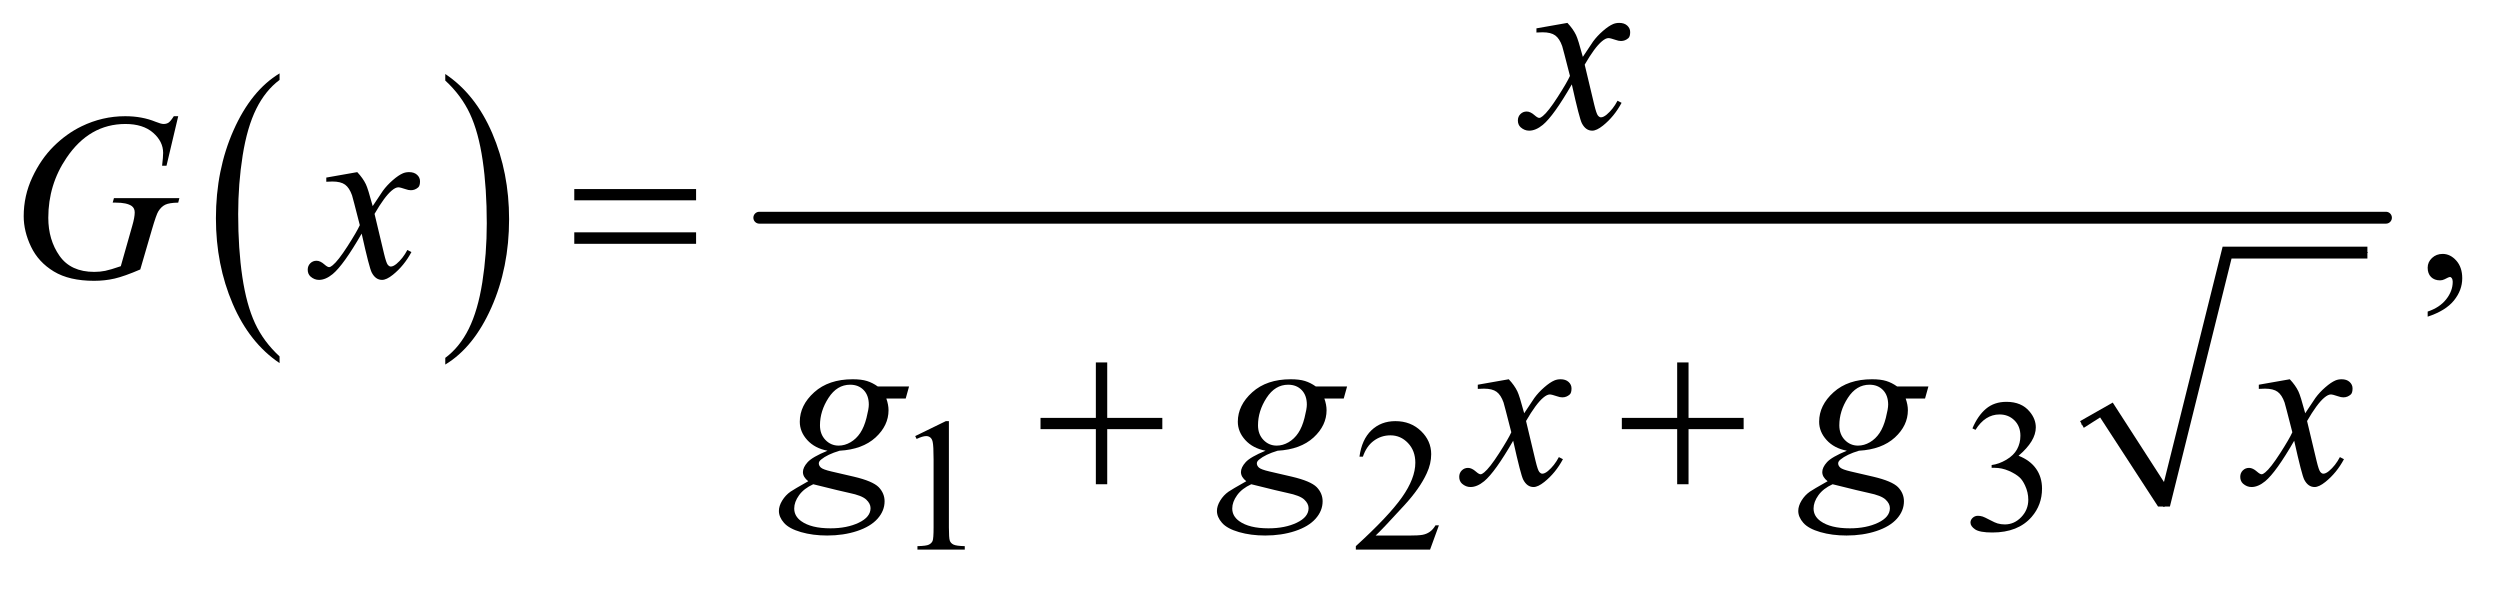 <?xml version="1.0" encoding="UTF-8"?>
<!DOCTYPE svg PUBLIC '-//W3C//DTD SVG 1.0//EN'
          'http://www.w3.org/TR/2001/REC-SVG-20010904/DTD/svg10.dtd'>
<svg stroke-dasharray="none" shape-rendering="auto" xmlns="http://www.w3.org/2000/svg" font-family="'Dialog'" text-rendering="auto" width="165" fill-opacity="1" color-interpolation="auto" color-rendering="auto" preserveAspectRatio="xMidYMid meet" font-size="12px" viewBox="0 0 165 39" fill="black" xmlns:xlink="http://www.w3.org/1999/xlink" stroke="black" image-rendering="auto" stroke-miterlimit="10" stroke-linecap="square" stroke-linejoin="miter" font-style="normal" stroke-width="1" height="39" stroke-dashoffset="0" font-weight="normal" stroke-opacity="1"
><!--Generated by the Batik Graphics2D SVG Generator--><defs id="genericDefs"
  /><g
  ><defs id="defs1"
    ><clipPath clipPathUnits="userSpaceOnUse" id="clipPath1"
      ><path d="M1.221 5.31 L105.699 5.31 L105.699 29.514 L1.221 29.514 L1.221 5.31 Z"
      /></clipPath
      ><clipPath clipPathUnits="userSpaceOnUse" id="clipPath2"
      ><path d="M39.136 169.645 L39.136 942.949 L3387.802 942.949 L3387.802 169.645 Z"
      /></clipPath
    ></defs
    ><g transform="scale(1.576,1.576) translate(-1.221,-5.31) matrix(0.031,0,0,0.031,0,0)"
    ><path d="M417.062 652.781 L417.062 661.797 Q376.406 634.516 353.742 581.703 Q331.078 528.891 331.078 466.125 Q331.078 400.828 354.914 347.18 Q378.75 293.531 417.062 270.438 L417.062 279.25 Q397.906 293.531 385.602 318.305 Q373.297 343.078 367.219 381.188 Q361.141 419.297 361.141 460.656 Q361.141 507.484 366.75 545.273 Q372.359 583.062 383.883 607.945 Q395.406 632.828 417.062 652.781 Z" stroke="none" clip-path="url(#clipPath2)"
    /></g
    ><g transform="matrix(0.049,0,0,0.049,-1.924,-8.367)"
    ><path d="M639.016 279.25 L639.016 270.438 Q679.656 297.516 702.32 350.32 Q724.984 403.125 724.984 465.906 Q724.984 531.203 701.156 584.953 Q677.328 638.703 639.016 661.797 L639.016 652.781 Q658.328 638.5 670.633 613.727 Q682.938 588.953 688.93 550.945 Q694.922 512.938 694.922 471.375 Q694.922 424.75 689.398 386.852 Q683.875 348.953 672.266 324.078 Q660.656 299.203 639.016 279.25 Z" stroke="none" clip-path="url(#clipPath2)"
    /></g
    ><g stroke-linecap="round" stroke-linejoin="round" transform="matrix(0.049,0,0,0.049,-1.924,-8.367)"
    ><path fill="none" d="M2843 742 L2876 723" clip-path="url(#clipPath2)"
    /></g
    ><g stroke-linecap="round" stroke-linejoin="round" transform="matrix(0.049,0,0,0.049,-1.924,-8.367)"
    ><path fill="none" d="M2876 723 L2954 853" clip-path="url(#clipPath2)"
    /></g
    ><g stroke-linecap="round" stroke-linejoin="round" transform="matrix(0.049,0,0,0.049,-1.924,-8.367)"
    ><path fill="none" d="M2954 853 L3039 511" clip-path="url(#clipPath2)"
    /></g
    ><g stroke-linecap="round" stroke-linejoin="round" transform="matrix(0.049,0,0,0.049,-1.924,-8.367)"
    ><path fill="none" d="M3039 511 L3228 511" clip-path="url(#clipPath2)"
    /></g
    ><g transform="matrix(0.049,0,0,0.049,-1.924,-8.367)"
    ><path d="M2841 738 L2885 713 L2954 820 L3033 503 L3228 503 L3228 519 L3045 519 L2962 853 L2946 853 L2868 733 L2846 747 Z" stroke="none" clip-path="url(#clipPath2)"
    /></g
    ><g stroke-width="16" transform="matrix(0.049,0,0,0.049,-1.924,-8.367)" stroke-linejoin="round" stroke-linecap="round"
    ><line y2="464" fill="none" x1="1062" clip-path="url(#clipPath2)" x2="3253" y1="464"
    /></g
    ><g transform="matrix(0.049,0,0,0.049,-1.924,-8.367)"
    ><path d="M2696 747.75 Q2703.25 730.625 2714.312 721.312 Q2725.375 712 2741.875 712 Q2762.25 712 2773.125 725.25 Q2781.375 735.125 2781.375 746.375 Q2781.375 764.875 2758.125 784.625 Q2773.75 790.75 2781.75 802.125 Q2789.75 813.5 2789.75 828.875 Q2789.75 850.875 2775.75 867 Q2757.5 888 2722.875 888 Q2705.75 888 2699.562 883.75 Q2693.375 879.5 2693.375 874.625 Q2693.375 871 2696.312 868.25 Q2699.25 865.5 2703.375 865.5 Q2706.5 865.5 2709.75 866.5 Q2711.875 867.125 2719.375 871.062 Q2726.875 875 2729.75 875.75 Q2734.375 877.125 2739.625 877.125 Q2752.375 877.125 2761.812 867.25 Q2771.25 857.375 2771.25 843.875 Q2771.25 834 2766.875 824.625 Q2763.625 817.625 2759.75 814 Q2754.375 809 2745 804.938 Q2735.625 800.875 2725.875 800.875 L2721.875 800.875 L2721.875 797.125 Q2731.75 795.875 2741.688 790 Q2751.625 784.125 2756.125 775.875 Q2760.625 767.625 2760.625 757.75 Q2760.625 744.875 2752.562 736.938 Q2744.5 729 2732.5 729 Q2713.125 729 2700.125 749.75 L2696 747.75 Z" stroke="none" clip-path="url(#clipPath2)"
    /></g
    ><g transform="matrix(0.049,0,0,0.049,-1.924,-8.367)"
    ><path d="M1272 758.125 L1313.25 738 L1317.375 738 L1317.375 881.125 Q1317.375 895.375 1318.562 898.875 Q1319.75 902.375 1323.5 904.25 Q1327.25 906.125 1338.75 906.375 L1338.75 911 L1275 911 L1275 906.375 Q1287 906.125 1290.5 904.312 Q1294 902.5 1295.375 899.438 Q1296.75 896.375 1296.75 881.125 L1296.75 789.625 Q1296.75 771.125 1295.5 765.875 Q1294.625 761.875 1292.312 760 Q1290 758.125 1286.75 758.125 Q1282.125 758.125 1273.875 762 L1272 758.125 ZM1977.375 878.375 L1965.5 911 L1865.5 911 L1865.5 906.375 Q1909.625 866.125 1927.625 840.625 Q1945.625 815.125 1945.625 794 Q1945.625 777.875 1935.75 767.5 Q1925.875 757.125 1912.125 757.125 Q1899.625 757.125 1889.688 764.438 Q1879.75 771.75 1875 785.875 L1870.375 785.875 Q1873.5 762.75 1886.438 750.375 Q1899.375 738 1918.75 738 Q1939.375 738 1953.188 751.25 Q1967 764.5 1967 782.5 Q1967 795.375 1961 808.25 Q1951.75 828.5 1931 851.125 Q1899.875 885.125 1892.125 892.125 L1936.375 892.125 Q1949.875 892.125 1955.312 891.125 Q1960.75 890.125 1965.125 887.062 Q1969.5 884 1972.75 878.375 L1977.375 878.375 Z" stroke="none" clip-path="url(#clipPath2)"
    /></g
    ><g transform="matrix(0.049,0,0,0.049,-1.924,-8.367)"
    ><path d="M3309.188 597.281 L3309.188 590.406 Q3325.281 585.094 3334.109 573.922 Q3342.938 562.75 3342.938 550.25 Q3342.938 547.281 3341.531 545.25 Q3340.438 543.844 3339.344 543.844 Q3337.625 543.844 3331.844 546.969 Q3329.031 548.375 3325.906 548.375 Q3318.25 548.375 3313.719 543.844 Q3309.188 539.312 3309.188 531.344 Q3309.188 523.688 3315.047 518.219 Q3320.906 512.75 3329.344 512.75 Q3339.656 512.75 3347.703 521.734 Q3355.75 530.719 3355.75 545.562 Q3355.75 561.656 3344.578 575.484 Q3333.406 589.312 3309.188 597.281 Z" stroke="none" clip-path="url(#clipPath2)"
    /></g
    ><g transform="matrix(0.049,0,0,0.049,-1.924,-8.367)"
    ><path d="M2150.469 201.594 Q2158.125 209.719 2162.031 217.844 Q2164.844 223.469 2171.25 247.375 L2185 226.75 Q2190.469 219.25 2198.281 212.453 Q2206.094 205.656 2212.031 203.156 Q2215.781 201.594 2220.312 201.594 Q2227.031 201.594 2231.016 205.188 Q2235 208.781 2235 213.938 Q2235 219.875 2232.656 222.062 Q2228.281 225.969 2222.656 225.969 Q2219.375 225.969 2215.625 224.562 Q2208.281 222.062 2205.781 222.062 Q2202.031 222.062 2196.875 226.438 Q2187.188 234.562 2173.75 257.844 L2186.562 311.594 Q2189.531 323.938 2191.562 326.359 Q2193.594 328.781 2195.625 328.781 Q2198.906 328.781 2203.281 325.188 Q2211.875 318 2217.969 306.438 L2223.438 309.25 Q2213.594 327.688 2198.438 339.875 Q2189.844 346.75 2183.906 346.75 Q2175.156 346.75 2170 336.906 Q2166.719 330.812 2156.406 284.406 Q2132.031 326.75 2117.344 338.938 Q2107.812 346.75 2098.906 346.75 Q2092.656 346.75 2087.5 342.219 Q2083.75 338.781 2083.75 333 Q2083.75 327.844 2087.188 324.406 Q2090.625 320.969 2095.625 320.969 Q2100.625 320.969 2106.25 325.969 Q2110.312 329.562 2112.5 329.562 Q2114.375 329.562 2117.344 327.062 Q2124.688 321.125 2137.344 301.438 Q2150 281.75 2153.906 273 Q2144.219 235.031 2143.438 232.844 Q2139.844 222.688 2134.062 218.469 Q2128.281 214.25 2117.031 214.25 Q2113.438 214.25 2108.75 214.562 L2108.75 208.938 L2150.469 201.594 Z" stroke="none" clip-path="url(#clipPath2)"
    /></g
    ><g transform="matrix(0.049,0,0,0.049,-1.924,-8.367)"
    ><path d="M279.312 327.281 L263.531 394 L257.594 394 Q259 382.281 259 376.656 Q259 361.344 245.484 349.547 Q231.969 337.75 208.219 337.75 Q159.625 337.75 128.844 383.375 Q104.312 419.469 104.312 464.156 Q104.312 493.844 119.469 515.406 Q134.625 536.969 166.188 536.969 Q174 536.969 180.953 535.562 Q187.906 534.156 201.969 529.312 L217.438 474.781 Q220.719 463.531 220.719 456.812 Q220.719 451.188 216.656 448.219 Q210.094 443.688 195.406 443.688 L191.031 443.688 L192.75 437.594 L280.875 437.594 L279.312 443.688 Q267.281 443.844 261.812 446.5 Q256.344 449.156 252.438 455.562 Q249.781 459.781 243.844 480.094 L228.219 533.688 Q206.812 542.906 193.688 545.953 Q180.562 549 166.031 549 Q132.594 549 111.812 536.422 Q91.031 523.844 81.109 503.141 Q71.188 482.438 71.188 461.969 Q71.188 434.469 82.75 409.703 Q94.312 384.938 111.578 367.828 Q128.844 350.719 149.156 340.875 Q177.125 327.281 207.906 327.281 Q230.562 327.281 248.844 334.781 Q256.188 337.75 259.625 337.75 Q263.531 337.75 266.266 335.953 Q269 334.156 273.375 327.281 L279.312 327.281 ZM520.469 402.594 Q528.125 410.719 532.031 418.844 Q534.844 424.469 541.25 448.375 L555 427.75 Q560.469 420.25 568.281 413.453 Q576.094 406.656 582.031 404.156 Q585.781 402.594 590.312 402.594 Q597.031 402.594 601.016 406.188 Q605 409.781 605 414.938 Q605 420.875 602.656 423.062 Q598.281 426.969 592.656 426.969 Q589.375 426.969 585.625 425.562 Q578.281 423.062 575.781 423.062 Q572.031 423.062 566.875 427.438 Q557.188 435.562 543.75 458.844 L556.562 512.594 Q559.531 524.938 561.562 527.359 Q563.594 529.781 565.625 529.781 Q568.906 529.781 573.281 526.188 Q581.875 519 587.969 507.438 L593.438 510.25 Q583.594 528.688 568.438 540.875 Q559.844 547.75 553.906 547.75 Q545.156 547.75 540 537.906 Q536.719 531.812 526.406 485.406 Q502.031 527.75 487.344 539.938 Q477.812 547.75 468.906 547.75 Q462.656 547.75 457.5 543.219 Q453.75 539.781 453.75 534 Q453.75 528.844 457.188 525.406 Q460.625 521.969 465.625 521.969 Q470.625 521.969 476.25 526.969 Q480.312 530.562 482.5 530.562 Q484.375 530.562 487.344 528.062 Q494.688 522.125 507.344 502.438 Q520 482.75 523.906 474 Q514.219 436.031 513.438 433.844 Q509.844 423.688 504.062 419.469 Q498.281 415.25 487.031 415.25 Q483.438 415.25 478.75 415.562 L478.75 409.938 L520.469 402.594 Z" stroke="none" clip-path="url(#clipPath2)"
    /></g
    ><g transform="matrix(0.049,0,0,0.049,-1.924,-8.367)"
    ><path d="M1263.719 691.281 L1259.188 707.531 L1233.094 707.531 Q1236.062 715.969 1236.062 723.312 Q1236.062 743.938 1218.562 760.031 Q1200.906 776.125 1170.125 777.844 Q1153.562 782.844 1145.281 789.719 Q1142.156 792.219 1142.156 794.875 Q1142.156 798 1144.969 800.578 Q1147.781 803.156 1159.188 805.812 L1189.5 812.844 Q1214.656 818.781 1222.781 826.906 Q1230.75 835.188 1230.75 845.969 Q1230.75 858.781 1221.297 869.406 Q1211.844 880.031 1193.641 886.047 Q1175.438 892.062 1153.406 892.062 Q1134.031 892.062 1118.094 887.453 Q1102.156 882.844 1095.281 875.031 Q1088.406 867.219 1088.406 858.938 Q1088.406 852.219 1092.859 844.953 Q1097.312 837.688 1104.031 833 Q1108.25 830.031 1127.938 818.938 Q1120.75 813.312 1120.75 806.594 Q1120.75 800.344 1127.078 793.312 Q1133.406 786.281 1153.875 777.844 Q1136.688 774.562 1126.609 763.469 Q1116.531 752.375 1116.531 738.781 Q1116.531 716.594 1135.984 699.094 Q1155.438 681.594 1187.781 681.594 Q1199.5 681.594 1207 683.938 Q1214.5 686.281 1221.531 691.281 L1263.719 691.281 ZM1209.5 715.812 Q1209.5 703.312 1202.547 696.125 Q1195.594 688.938 1184.344 688.938 Q1166.688 688.938 1155.203 706.672 Q1143.719 724.406 1143.719 743.625 Q1143.719 755.656 1151.062 763.312 Q1158.406 770.969 1168.875 770.969 Q1177.156 770.969 1184.891 766.438 Q1192.625 761.906 1197.938 753.938 Q1203.25 745.969 1206.375 733.625 Q1209.5 721.281 1209.5 715.812 ZM1134.656 823 Q1122 828.781 1115.516 837.844 Q1109.031 846.906 1109.031 855.656 Q1109.031 865.969 1118.406 872.688 Q1131.844 882.375 1157.781 882.375 Q1180.125 882.375 1195.984 874.797 Q1211.844 867.219 1211.844 855.188 Q1211.844 849.094 1205.984 843.625 Q1200.125 838.156 1183.25 834.719 Q1174.031 832.844 1134.656 823 ZM1853.719 691.281 L1849.188 707.531 L1823.094 707.531 Q1826.062 715.969 1826.062 723.312 Q1826.062 743.938 1808.562 760.031 Q1790.906 776.125 1760.125 777.844 Q1743.562 782.844 1735.281 789.719 Q1732.156 792.219 1732.156 794.875 Q1732.156 798 1734.969 800.578 Q1737.781 803.156 1749.188 805.812 L1779.5 812.844 Q1804.656 818.781 1812.781 826.906 Q1820.75 835.188 1820.75 845.969 Q1820.75 858.781 1811.297 869.406 Q1801.844 880.031 1783.641 886.047 Q1765.438 892.062 1743.406 892.062 Q1724.031 892.062 1708.094 887.453 Q1692.156 882.844 1685.281 875.031 Q1678.406 867.219 1678.406 858.938 Q1678.406 852.219 1682.859 844.953 Q1687.312 837.688 1694.031 833 Q1698.25 830.031 1717.938 818.938 Q1710.75 813.312 1710.75 806.594 Q1710.75 800.344 1717.078 793.312 Q1723.406 786.281 1743.875 777.844 Q1726.688 774.562 1716.609 763.469 Q1706.531 752.375 1706.531 738.781 Q1706.531 716.594 1725.984 699.094 Q1745.438 681.594 1777.781 681.594 Q1789.5 681.594 1797 683.938 Q1804.5 686.281 1811.531 691.281 L1853.719 691.281 ZM1799.5 715.812 Q1799.5 703.312 1792.547 696.125 Q1785.594 688.938 1774.344 688.938 Q1756.688 688.938 1745.203 706.672 Q1733.719 724.406 1733.719 743.625 Q1733.719 755.656 1741.062 763.312 Q1748.406 770.969 1758.875 770.969 Q1767.156 770.969 1774.891 766.438 Q1782.625 761.906 1787.938 753.938 Q1793.25 745.969 1796.375 733.625 Q1799.5 721.281 1799.5 715.812 ZM1724.656 823 Q1712 828.781 1705.516 837.844 Q1699.031 846.906 1699.031 855.656 Q1699.031 865.969 1708.406 872.688 Q1721.844 882.375 1747.781 882.375 Q1770.125 882.375 1785.984 874.797 Q1801.844 867.219 1801.844 855.188 Q1801.844 849.094 1795.984 843.625 Q1790.125 838.156 1773.25 834.719 Q1764.031 832.844 1724.656 823 ZM2071.469 681.594 Q2079.125 689.719 2083.031 697.844 Q2085.844 703.469 2092.25 727.375 L2106 706.75 Q2111.469 699.25 2119.281 692.453 Q2127.094 685.656 2133.031 683.156 Q2136.781 681.594 2141.312 681.594 Q2148.031 681.594 2152.016 685.188 Q2156 688.781 2156 693.938 Q2156 699.875 2153.656 702.062 Q2149.281 705.969 2143.656 705.969 Q2140.375 705.969 2136.625 704.562 Q2129.281 702.062 2126.781 702.062 Q2123.031 702.062 2117.875 706.438 Q2108.188 714.562 2094.75 737.844 L2107.562 791.594 Q2110.531 803.938 2112.562 806.359 Q2114.594 808.781 2116.625 808.781 Q2119.906 808.781 2124.281 805.188 Q2132.875 798 2138.969 786.438 L2144.438 789.25 Q2134.594 807.688 2119.438 819.875 Q2110.844 826.75 2104.906 826.75 Q2096.156 826.75 2091 816.906 Q2087.719 810.812 2077.406 764.406 Q2053.031 806.75 2038.344 818.938 Q2028.812 826.75 2019.906 826.75 Q2013.656 826.75 2008.5 822.219 Q2004.75 818.781 2004.75 813 Q2004.75 807.844 2008.188 804.406 Q2011.625 800.969 2016.625 800.969 Q2021.625 800.969 2027.25 805.969 Q2031.312 809.562 2033.5 809.562 Q2035.375 809.562 2038.344 807.062 Q2045.688 801.125 2058.344 781.438 Q2071 761.75 2074.906 753 Q2065.219 715.031 2064.438 712.844 Q2060.844 702.688 2055.062 698.469 Q2049.281 694.25 2038.031 694.25 Q2034.438 694.25 2029.75 694.562 L2029.75 688.938 L2071.469 681.594 ZM2636.719 691.281 L2632.188 707.531 L2606.094 707.531 Q2609.062 715.969 2609.062 723.312 Q2609.062 743.938 2591.562 760.031 Q2573.906 776.125 2543.125 777.844 Q2526.562 782.844 2518.281 789.719 Q2515.156 792.219 2515.156 794.875 Q2515.156 798 2517.969 800.578 Q2520.781 803.156 2532.188 805.812 L2562.5 812.844 Q2587.656 818.781 2595.781 826.906 Q2603.75 835.188 2603.75 845.969 Q2603.75 858.781 2594.297 869.406 Q2584.844 880.031 2566.641 886.047 Q2548.438 892.062 2526.406 892.062 Q2507.031 892.062 2491.094 887.453 Q2475.156 882.844 2468.281 875.031 Q2461.406 867.219 2461.406 858.938 Q2461.406 852.219 2465.859 844.953 Q2470.312 837.688 2477.031 833 Q2481.25 830.031 2500.938 818.938 Q2493.75 813.312 2493.75 806.594 Q2493.75 800.344 2500.078 793.312 Q2506.406 786.281 2526.875 777.844 Q2509.688 774.562 2499.609 763.469 Q2489.531 752.375 2489.531 738.781 Q2489.531 716.594 2508.984 699.094 Q2528.438 681.594 2560.781 681.594 Q2572.5 681.594 2580 683.938 Q2587.5 686.281 2594.531 691.281 L2636.719 691.281 ZM2582.5 715.812 Q2582.5 703.312 2575.547 696.125 Q2568.594 688.938 2557.344 688.938 Q2539.688 688.938 2528.203 706.672 Q2516.719 724.406 2516.719 743.625 Q2516.719 755.656 2524.062 763.312 Q2531.406 770.969 2541.875 770.969 Q2550.156 770.969 2557.891 766.438 Q2565.625 761.906 2570.938 753.938 Q2576.25 745.969 2579.375 733.625 Q2582.5 721.281 2582.5 715.812 ZM2507.656 823 Q2495 828.781 2488.516 837.844 Q2482.031 846.906 2482.031 855.656 Q2482.031 865.969 2491.406 872.688 Q2504.844 882.375 2530.781 882.375 Q2553.125 882.375 2568.984 874.797 Q2584.844 867.219 2584.844 855.188 Q2584.844 849.094 2578.984 843.625 Q2573.125 838.156 2556.25 834.719 Q2547.031 832.844 2507.656 823 ZM3123.469 681.594 Q3131.125 689.719 3135.031 697.844 Q3137.844 703.469 3144.25 727.375 L3158 706.75 Q3163.469 699.25 3171.281 692.453 Q3179.094 685.656 3185.031 683.156 Q3188.781 681.594 3193.312 681.594 Q3200.031 681.594 3204.016 685.188 Q3208 688.781 3208 693.938 Q3208 699.875 3205.656 702.062 Q3201.281 705.969 3195.656 705.969 Q3192.375 705.969 3188.625 704.562 Q3181.281 702.062 3178.781 702.062 Q3175.031 702.062 3169.875 706.438 Q3160.188 714.562 3146.75 737.844 L3159.562 791.594 Q3162.531 803.938 3164.562 806.359 Q3166.594 808.781 3168.625 808.781 Q3171.906 808.781 3176.281 805.188 Q3184.875 798 3190.969 786.438 L3196.438 789.25 Q3186.594 807.688 3171.438 819.875 Q3162.844 826.75 3156.906 826.75 Q3148.156 826.75 3143 816.906 Q3139.719 810.812 3129.406 764.406 Q3105.031 806.75 3090.344 818.938 Q3080.812 826.75 3071.906 826.75 Q3065.656 826.75 3060.5 822.219 Q3056.75 818.781 3056.75 813 Q3056.75 807.844 3060.188 804.406 Q3063.625 800.969 3068.625 800.969 Q3073.625 800.969 3079.25 805.969 Q3083.312 809.562 3085.5 809.562 Q3087.375 809.562 3090.344 807.062 Q3097.688 801.125 3110.344 781.438 Q3123 761.75 3126.906 753 Q3117.219 715.031 3116.438 712.844 Q3112.844 702.688 3107.062 698.469 Q3101.281 694.25 3090.031 694.25 Q3086.438 694.25 3081.75 694.562 L3081.75 688.938 L3123.469 681.594 Z" stroke="none" clip-path="url(#clipPath2)"
    /></g
    ><g transform="matrix(0.049,0,0,0.049,-1.924,-8.367)"
    ><path d="M812.781 425.406 L976.844 425.406 L976.844 440.562 L812.781 440.562 L812.781 425.406 ZM812.781 483.688 L976.844 483.688 L976.844 499.156 L812.781 499.156 L812.781 483.688 Z" stroke="none" clip-path="url(#clipPath2)"
    /></g
    ><g transform="matrix(0.049,0,0,0.049,-1.924,-8.367)"
    ><path d="M1515.312 658.938 L1530.625 658.938 L1530.625 733.625 L1604.844 733.625 L1604.844 748.781 L1530.625 748.781 L1530.625 823 L1515.312 823 L1515.312 748.781 L1440.781 748.781 L1440.781 733.625 L1515.312 733.625 L1515.312 658.938 ZM2298.312 658.938 L2313.625 658.938 L2313.625 733.625 L2387.844 733.625 L2387.844 748.781 L2313.625 748.781 L2313.625 823 L2298.312 823 L2298.312 748.781 L2223.781 748.781 L2223.781 733.625 L2298.312 733.625 L2298.312 658.938 Z" stroke="none" clip-path="url(#clipPath2)"
    /></g
  ></g
></svg
>
